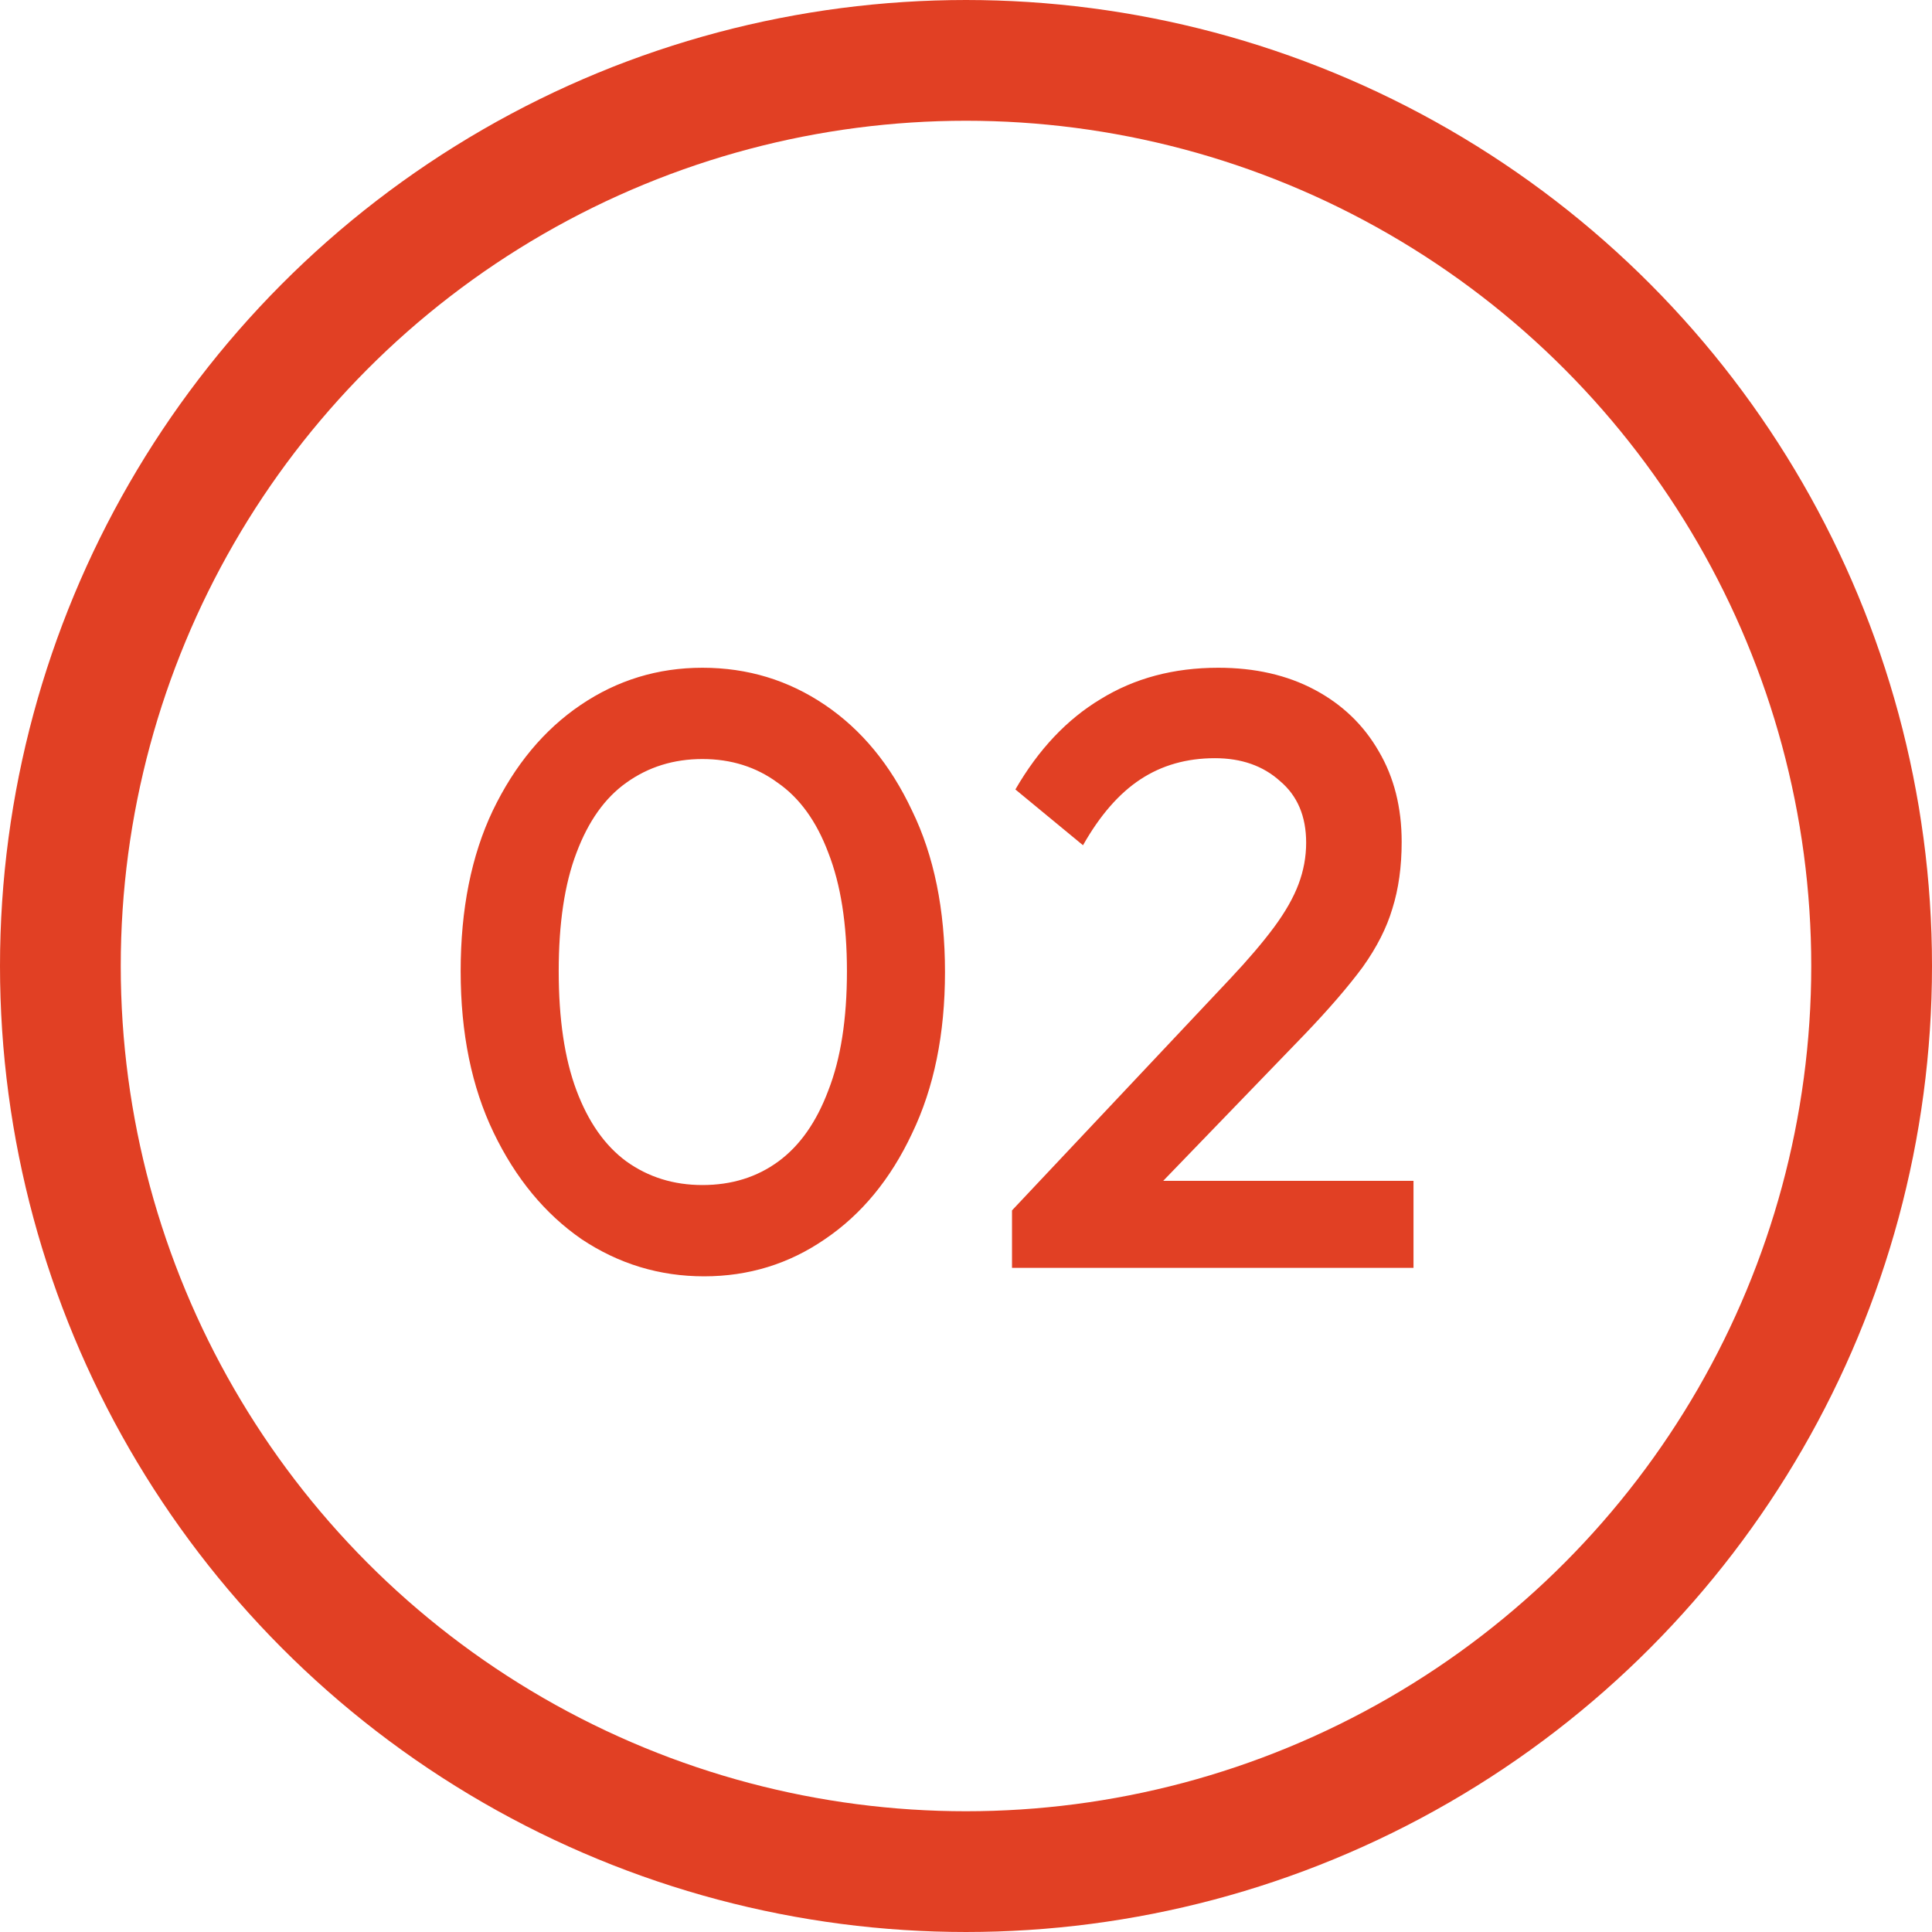 <?xml version="1.0" encoding="UTF-8"?> <svg xmlns="http://www.w3.org/2000/svg" width="32" height="32" viewBox="0 0 32 32" fill="none"><circle cx="16" cy="16" r="15" stroke="#E14024" stroke-width="2"></circle><path d="M11.662 21.14C10.925 21.14 10.248 20.935 9.632 20.524C9.025 20.104 8.54 19.516 8.176 18.76C7.812 18.004 7.63 17.113 7.63 16.086C7.63 15.059 7.807 14.173 8.162 13.426C8.526 12.67 9.011 12.087 9.618 11.676C10.225 11.265 10.897 11.06 11.634 11.06C12.381 11.06 13.057 11.265 13.664 11.676C14.271 12.087 14.751 12.67 15.106 13.426C15.47 14.173 15.652 15.064 15.652 16.1C15.652 17.127 15.47 18.018 15.106 18.774C14.751 19.53 14.271 20.113 13.664 20.524C13.067 20.935 12.399 21.14 11.662 21.14ZM11.634 19.628C12.119 19.628 12.539 19.497 12.894 19.236C13.249 18.975 13.524 18.583 13.72 18.06C13.925 17.537 14.028 16.879 14.028 16.086C14.028 15.302 13.925 14.649 13.72 14.126C13.524 13.603 13.244 13.216 12.88 12.964C12.525 12.703 12.11 12.572 11.634 12.572C11.158 12.572 10.738 12.703 10.374 12.964C10.019 13.216 9.744 13.603 9.548 14.126C9.352 14.639 9.254 15.293 9.254 16.086C9.254 16.879 9.352 17.537 9.548 18.06C9.744 18.583 10.019 18.975 10.374 19.236C10.738 19.497 11.158 19.628 11.634 19.628ZM16.762 20.048L20.374 16.212C20.672 15.895 20.915 15.61 21.102 15.358C21.288 15.106 21.424 14.868 21.508 14.644C21.592 14.42 21.634 14.191 21.634 13.958C21.634 13.519 21.489 13.179 21.2 12.936C20.92 12.684 20.561 12.558 20.122 12.558C19.655 12.558 19.244 12.675 18.89 12.908C18.535 13.141 18.218 13.505 17.938 14L16.818 13.076C17.201 12.413 17.672 11.914 18.232 11.578C18.792 11.233 19.441 11.06 20.178 11.06C20.785 11.06 21.317 11.181 21.774 11.424C22.231 11.667 22.586 12.007 22.838 12.446C23.09 12.875 23.216 13.375 23.216 13.944C23.216 14.355 23.165 14.723 23.062 15.05C22.968 15.367 22.805 15.689 22.572 16.016C22.338 16.333 22.017 16.707 21.606 17.136L18.834 20.006L16.762 20.048ZM16.762 21V20.048L18.148 19.558H23.412V21H16.762Z" fill="#E14024"></path></svg> 